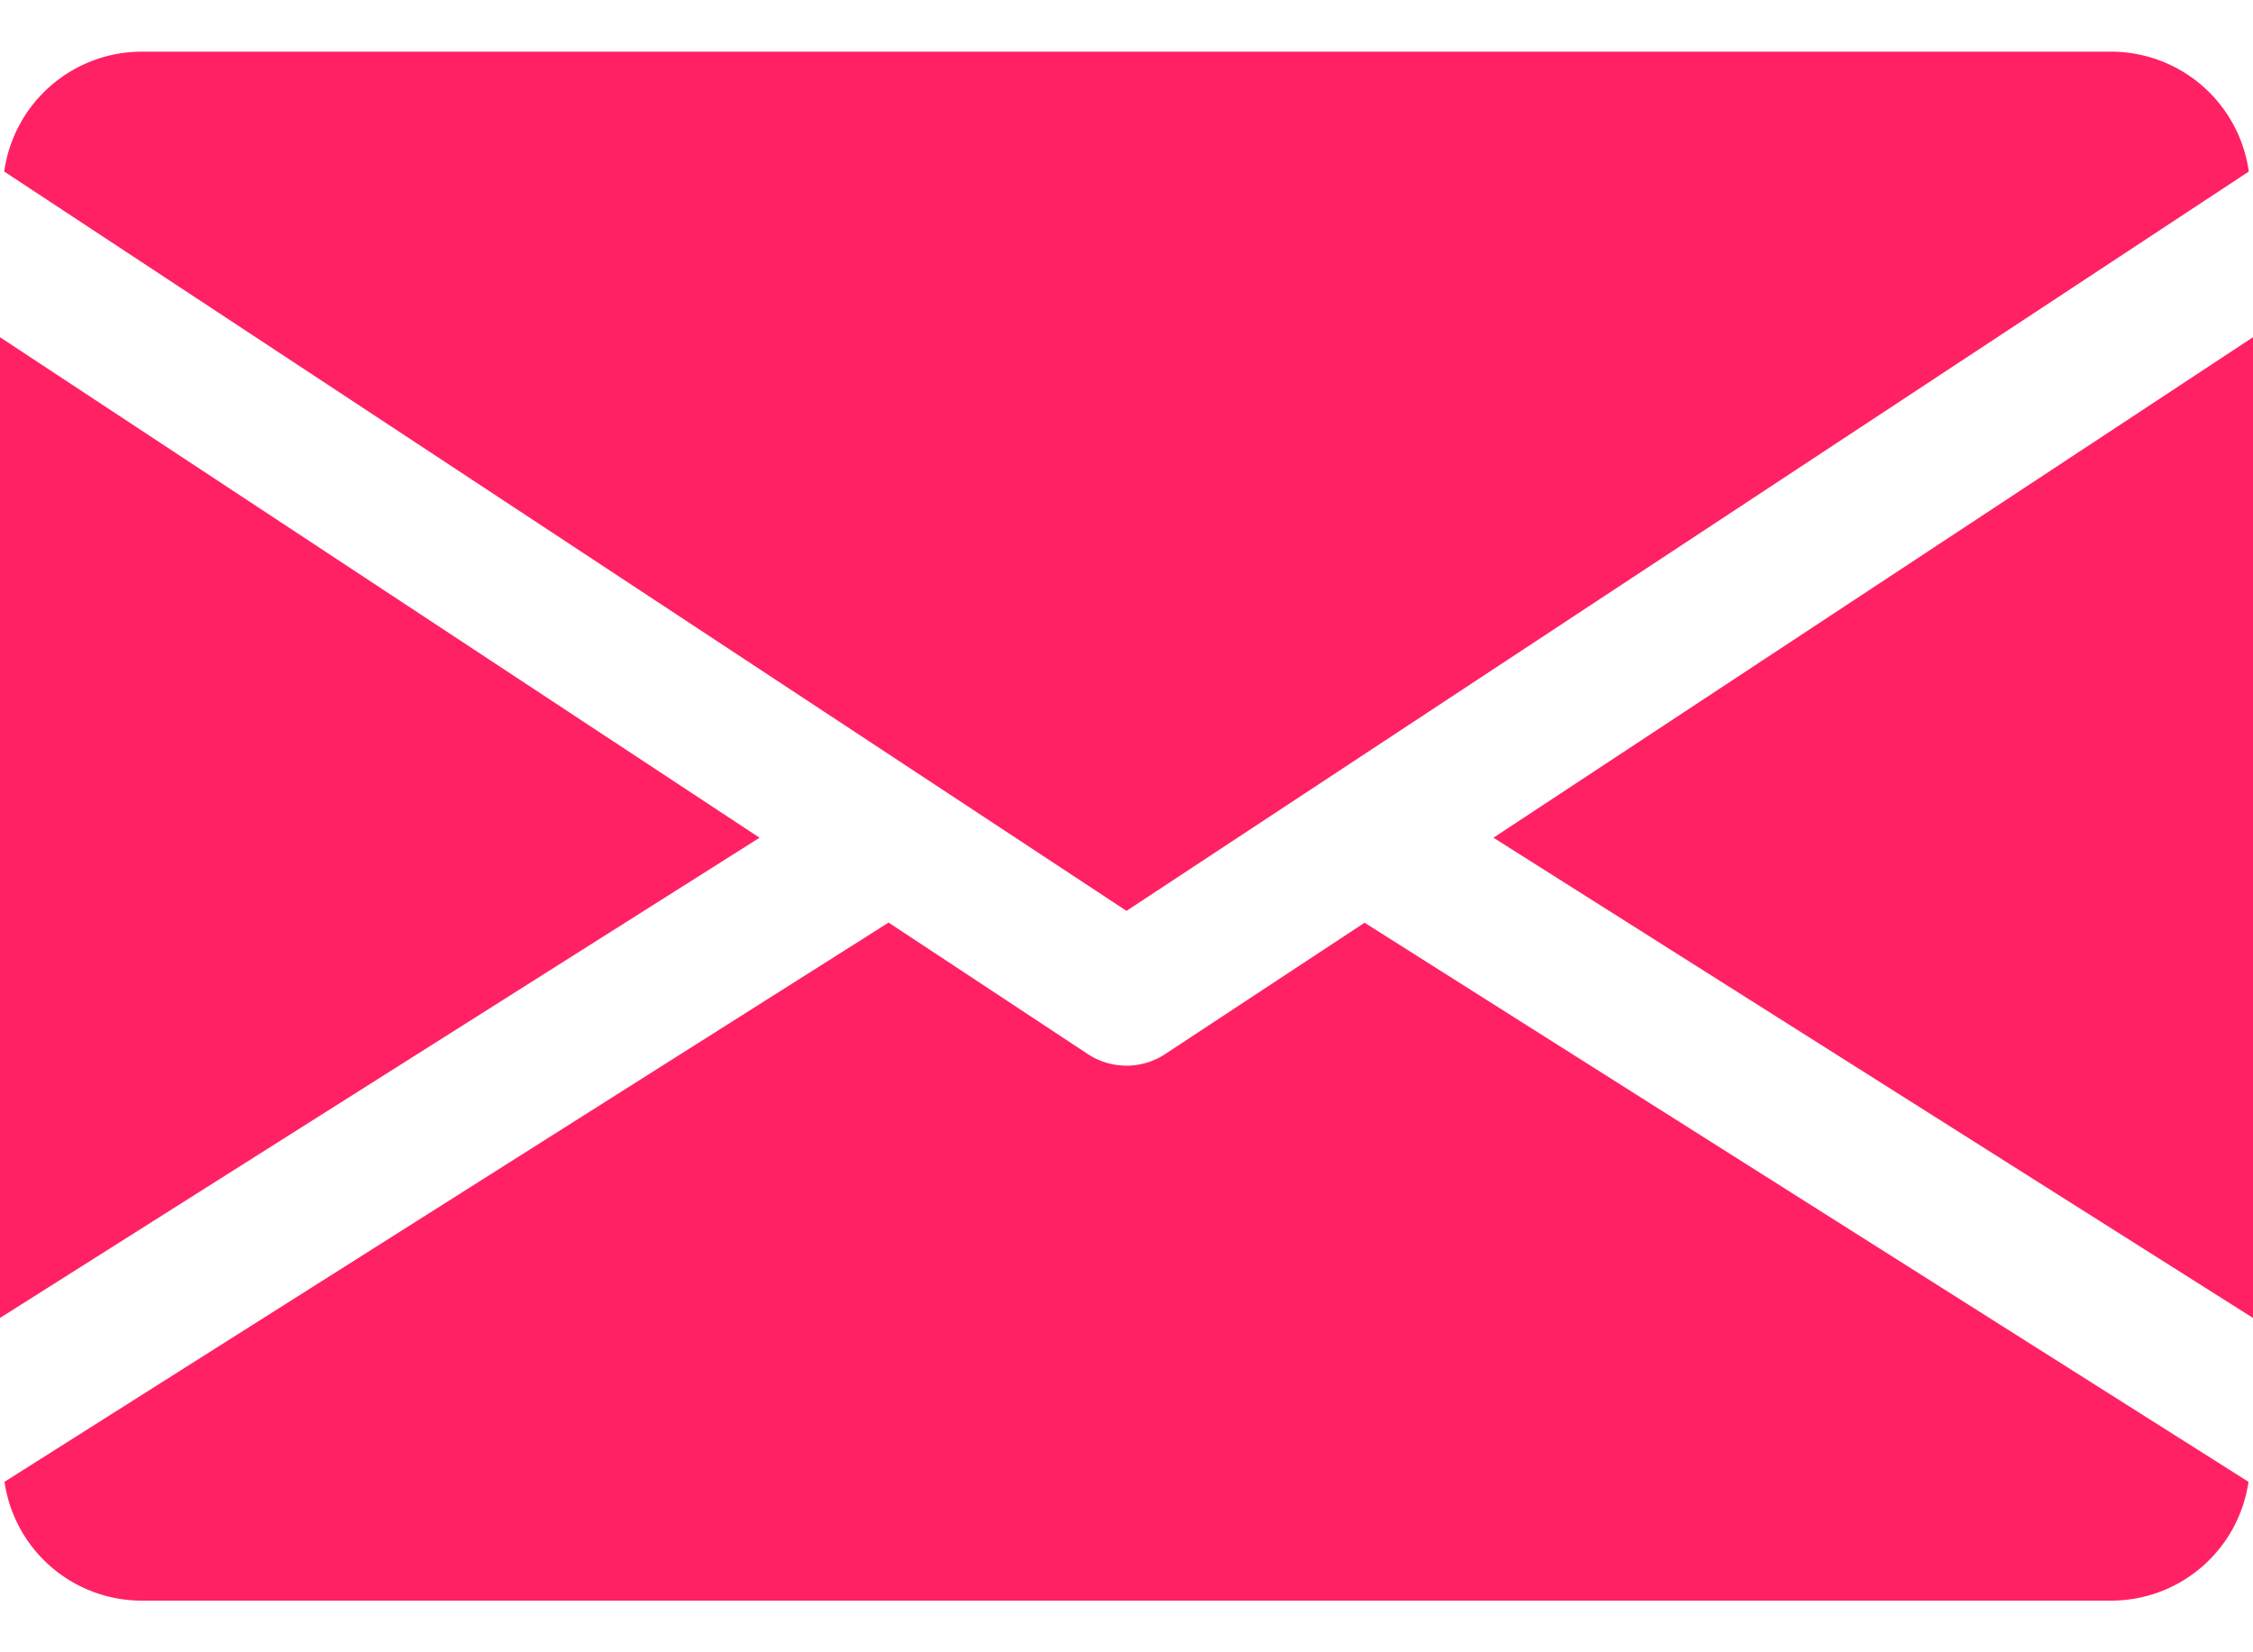 <svg width="15" height="11" fill="none" xmlns="http://www.w3.org/2000/svg"><path d="M9.943 5.577L15 8.774V2.245L9.943 5.577zM0 2.245v6.529l5.057-3.197L0 2.245zM14.063.344H.938a.926.926 0 00-.91.798L7.5 6.064l7.472-4.922a.926.926 0 00-.91-.798zM9.085 6.143l-1.327.874a.468.468 0 01-.516 0l-1.326-.875L.03 9.865a.924.924 0 00.908.791h13.125a.924.924 0 00.907-.791L9.085 6.143z" fill="#FF2164"/></svg>